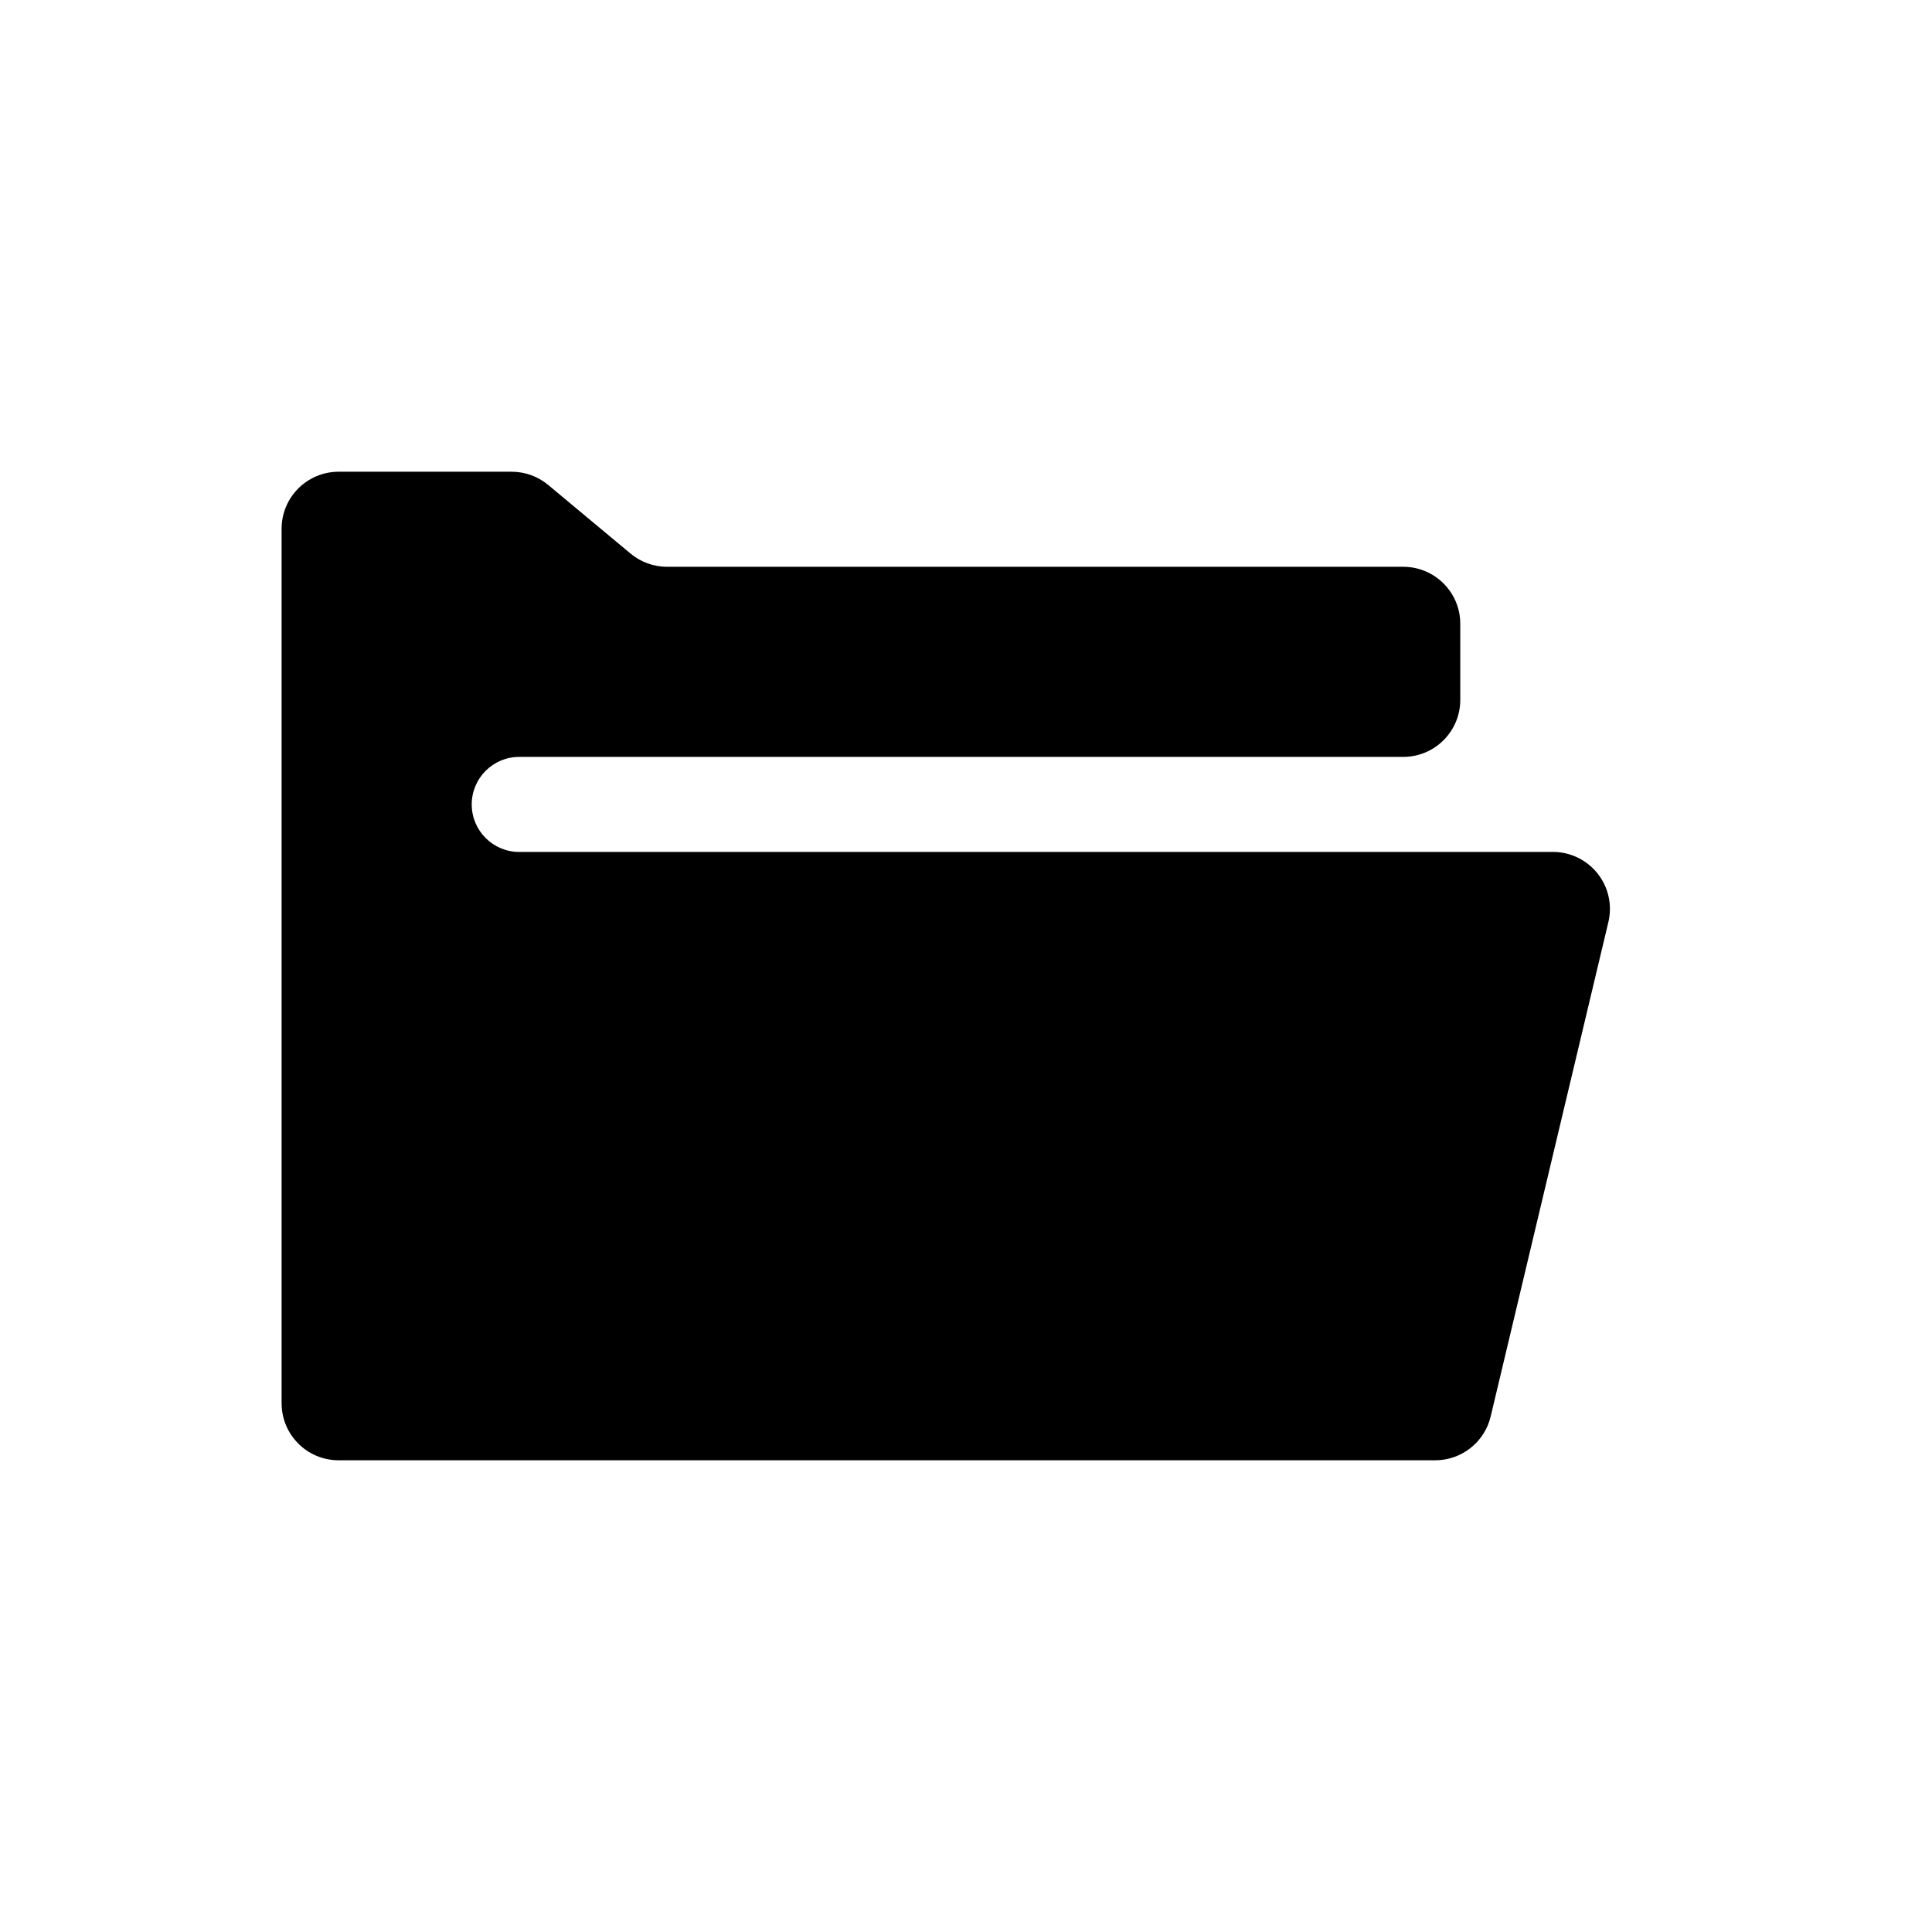 <?xml version="1.0" encoding="UTF-8"?>
<!-- Uploaded to: ICON Repo, www.iconrepo.com, Generator: ICON Repo Mixer Tools -->
<svg fill="#000000" width="800px" height="800px" version="1.1" viewBox="144 144 512 512" xmlns="http://www.w3.org/2000/svg">
 <path d="m281.6 369.77h273.93c8.348 0 15.117 6.766 15.117 15.113 0 1.18-0.141 2.356-0.414 3.504l-31.188 130.99c-1.621 6.809-7.703 11.613-14.703 11.613h-290.6c-8.348 0-15.113-6.766-15.113-15.113v-231.75c0-8.348 6.766-15.113 15.113-15.113h45.863c3.535 0 6.961 1.238 9.676 3.504l21.82 18.184c2.719 2.262 6.141 3.504 9.676 3.504h195.1c8.348 0 15.113 6.766 15.113 15.113v20.152c0 8.348-6.766 15.113-15.113 15.113h-234.27c-6.953 0-12.594 5.641-12.594 12.598s5.641 12.594 12.594 12.594z"/>
</svg>